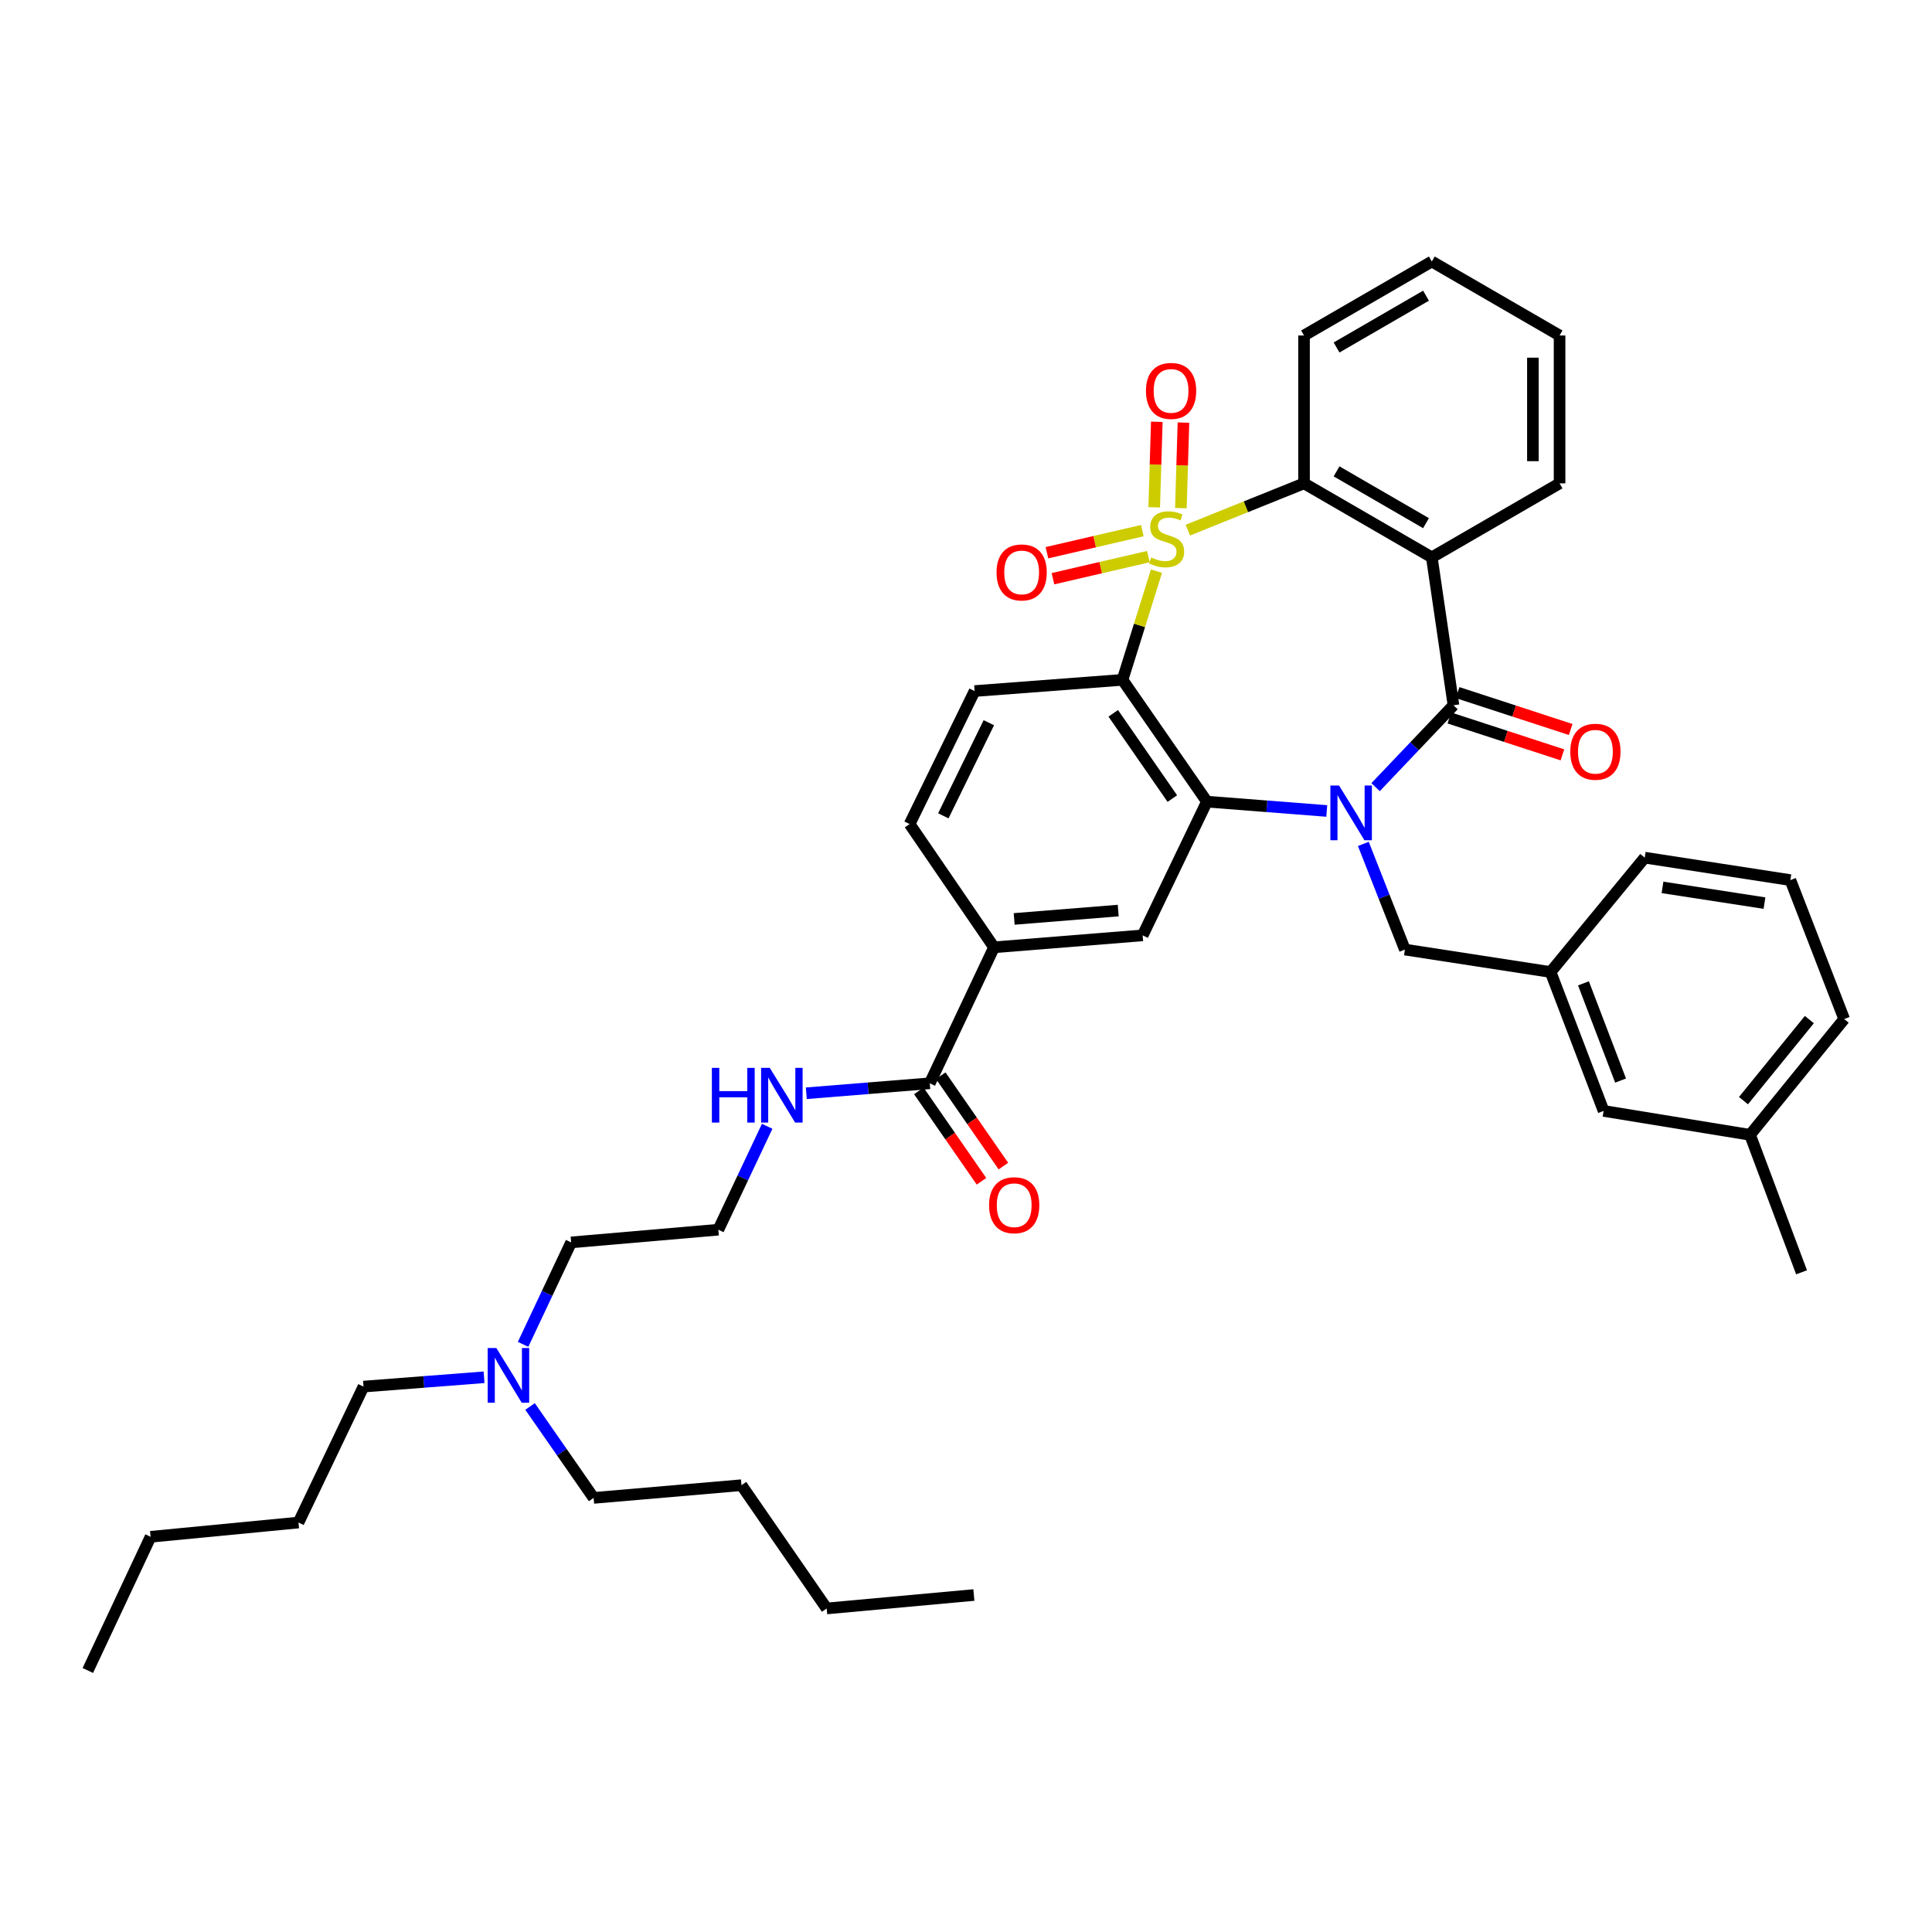 <?xml version='1.0' encoding='iso-8859-1'?>
<svg version='1.1' baseProfile='full'
              xmlns='http://www.w3.org/2000/svg'
                      xmlns:rdkit='http://www.rdkit.org/xml'
                      xmlns:xlink='http://www.w3.org/1999/xlink'
                  xml:space='preserve'
width='1000px' height='1000px' viewBox='0 0 1000 1000'>
<!-- END OF HEADER -->
<rect style='opacity:1.0;fill:#FFFFFF;stroke:none' width='1000' height='1000' x='0' y='0'> </rect>
<path class='bond-1' d='M 598.59,295.619 L 589.8,323.754' style='fill:none;fill-rule:evenodd;stroke:#CCCC00;stroke-width:6px;stroke-linecap:butt;stroke-linejoin:miter;stroke-opacity:1' />
<path class='bond-1' d='M 589.8,323.754 L 581.009,351.888' style='fill:none;fill-rule:evenodd;stroke:#000000;stroke-width:6px;stroke-linecap:butt;stroke-linejoin:miter;stroke-opacity:1' />
<path class='bond-5' d='M 614.834,274.397 L 644.9,262.29' style='fill:none;fill-rule:evenodd;stroke:#CCCC00;stroke-width:6px;stroke-linecap:butt;stroke-linejoin:miter;stroke-opacity:1' />
<path class='bond-5' d='M 644.9,262.29 L 674.967,250.183' style='fill:none;fill-rule:evenodd;stroke:#000000;stroke-width:6px;stroke-linecap:butt;stroke-linejoin:miter;stroke-opacity:1' />
<path class='bond-7' d='M 611.221,262.998 L 611.888,240.865' style='fill:none;fill-rule:evenodd;stroke:#CCCC00;stroke-width:6px;stroke-linecap:butt;stroke-linejoin:miter;stroke-opacity:1' />
<path class='bond-7' d='M 611.888,240.865 L 612.556,218.732' style='fill:none;fill-rule:evenodd;stroke:#FF0000;stroke-width:6px;stroke-linecap:butt;stroke-linejoin:miter;stroke-opacity:1' />
<path class='bond-7' d='M 597.42,262.582 L 598.088,240.449' style='fill:none;fill-rule:evenodd;stroke:#CCCC00;stroke-width:6px;stroke-linecap:butt;stroke-linejoin:miter;stroke-opacity:1' />
<path class='bond-7' d='M 598.088,240.449 L 598.755,218.316' style='fill:none;fill-rule:evenodd;stroke:#FF0000;stroke-width:6px;stroke-linecap:butt;stroke-linejoin:miter;stroke-opacity:1' />
<path class='bond-8' d='M 591.274,274.649 L 566.581,280.369' style='fill:none;fill-rule:evenodd;stroke:#CCCC00;stroke-width:6px;stroke-linecap:butt;stroke-linejoin:miter;stroke-opacity:1' />
<path class='bond-8' d='M 566.581,280.369 L 541.888,286.089' style='fill:none;fill-rule:evenodd;stroke:#FF0000;stroke-width:6px;stroke-linecap:butt;stroke-linejoin:miter;stroke-opacity:1' />
<path class='bond-8' d='M 594.39,288.1 L 569.697,293.82' style='fill:none;fill-rule:evenodd;stroke:#CCCC00;stroke-width:6px;stroke-linecap:butt;stroke-linejoin:miter;stroke-opacity:1' />
<path class='bond-8' d='M 569.697,293.82 L 545.004,299.54' style='fill:none;fill-rule:evenodd;stroke:#FF0000;stroke-width:6px;stroke-linecap:butt;stroke-linejoin:miter;stroke-opacity:1' />
<path class='bond-0' d='M 686.732,419.758 L 655.717,417.346' style='fill:none;fill-rule:evenodd;stroke:#0000FF;stroke-width:6px;stroke-linecap:butt;stroke-linejoin:miter;stroke-opacity:1' />
<path class='bond-0' d='M 655.717,417.346 L 624.701,414.933' style='fill:none;fill-rule:evenodd;stroke:#000000;stroke-width:6px;stroke-linecap:butt;stroke-linejoin:miter;stroke-opacity:1' />
<path class='bond-12' d='M 705.661,436.8 L 716.417,464.147' style='fill:none;fill-rule:evenodd;stroke:#0000FF;stroke-width:6px;stroke-linecap:butt;stroke-linejoin:miter;stroke-opacity:1' />
<path class='bond-12' d='M 716.417,464.147 L 727.173,491.493' style='fill:none;fill-rule:evenodd;stroke:#000000;stroke-width:6px;stroke-linecap:butt;stroke-linejoin:miter;stroke-opacity:1' />
<path class='bond-39' d='M 712.005,407.431 L 732.161,386.245' style='fill:none;fill-rule:evenodd;stroke:#0000FF;stroke-width:6px;stroke-linecap:butt;stroke-linejoin:miter;stroke-opacity:1' />
<path class='bond-39' d='M 732.161,386.245 L 752.317,365.058' style='fill:none;fill-rule:evenodd;stroke:#000000;stroke-width:6px;stroke-linecap:butt;stroke-linejoin:miter;stroke-opacity:1' />
<path class='bond-3' d='M 581.009,351.888 L 624.701,414.933' style='fill:none;fill-rule:evenodd;stroke:#000000;stroke-width:6px;stroke-linecap:butt;stroke-linejoin:miter;stroke-opacity:1' />
<path class='bond-3' d='M 576.215,369.209 L 606.799,413.341' style='fill:none;fill-rule:evenodd;stroke:#000000;stroke-width:6px;stroke-linecap:butt;stroke-linejoin:miter;stroke-opacity:1' />
<path class='bond-9' d='M 581.009,351.888 L 504.457,357.687' style='fill:none;fill-rule:evenodd;stroke:#000000;stroke-width:6px;stroke-linecap:butt;stroke-linejoin:miter;stroke-opacity:1' />
<path class='bond-2' d='M 752.317,365.058 L 741.103,288.483' style='fill:none;fill-rule:evenodd;stroke:#000000;stroke-width:6px;stroke-linecap:butt;stroke-linejoin:miter;stroke-opacity:1' />
<path class='bond-13' d='M 750.176,371.622 L 779.441,381.168' style='fill:none;fill-rule:evenodd;stroke:#000000;stroke-width:6px;stroke-linecap:butt;stroke-linejoin:miter;stroke-opacity:1' />
<path class='bond-13' d='M 779.441,381.168 L 808.706,390.714' style='fill:none;fill-rule:evenodd;stroke:#FF0000;stroke-width:6px;stroke-linecap:butt;stroke-linejoin:miter;stroke-opacity:1' />
<path class='bond-13' d='M 754.458,358.495 L 783.723,368.041' style='fill:none;fill-rule:evenodd;stroke:#000000;stroke-width:6px;stroke-linecap:butt;stroke-linejoin:miter;stroke-opacity:1' />
<path class='bond-13' d='M 783.723,368.041 L 812.988,377.588' style='fill:none;fill-rule:evenodd;stroke:#FF0000;stroke-width:6px;stroke-linecap:butt;stroke-linejoin:miter;stroke-opacity:1' />
<path class='bond-6' d='M 624.701,414.933 L 591.434,484.145' style='fill:none;fill-rule:evenodd;stroke:#000000;stroke-width:6px;stroke-linecap:butt;stroke-linejoin:miter;stroke-opacity:1' />
<path class='bond-4' d='M 741.103,288.483 L 674.967,250.183' style='fill:none;fill-rule:evenodd;stroke:#000000;stroke-width:6px;stroke-linecap:butt;stroke-linejoin:miter;stroke-opacity:1' />
<path class='bond-4' d='M 738.102,270.79 L 691.806,243.98' style='fill:none;fill-rule:evenodd;stroke:#000000;stroke-width:6px;stroke-linecap:butt;stroke-linejoin:miter;stroke-opacity:1' />
<path class='bond-18' d='M 741.103,288.483 L 807.231,250.183' style='fill:none;fill-rule:evenodd;stroke:#000000;stroke-width:6px;stroke-linecap:butt;stroke-linejoin:miter;stroke-opacity:1' />
<path class='bond-21' d='M 674.967,250.183 L 674.967,173.654' style='fill:none;fill-rule:evenodd;stroke:#000000;stroke-width:6px;stroke-linecap:butt;stroke-linejoin:miter;stroke-opacity:1' />
<path class='bond-41' d='M 591.434,484.145 L 514.505,490.327' style='fill:none;fill-rule:evenodd;stroke:#000000;stroke-width:6px;stroke-linecap:butt;stroke-linejoin:miter;stroke-opacity:1' />
<path class='bond-41' d='M 578.788,471.309 L 524.938,475.637' style='fill:none;fill-rule:evenodd;stroke:#000000;stroke-width:6px;stroke-linecap:butt;stroke-linejoin:miter;stroke-opacity:1' />
<path class='bond-14' d='M 504.457,357.687 L 470.813,426.531' style='fill:none;fill-rule:evenodd;stroke:#000000;stroke-width:6px;stroke-linecap:butt;stroke-linejoin:miter;stroke-opacity:1' />
<path class='bond-14' d='M 511.815,374.076 L 488.265,422.266' style='fill:none;fill-rule:evenodd;stroke:#000000;stroke-width:6px;stroke-linecap:butt;stroke-linejoin:miter;stroke-opacity:1' />
<path class='bond-10' d='M 481.253,560.713 L 514.505,490.327' style='fill:none;fill-rule:evenodd;stroke:#000000;stroke-width:6px;stroke-linecap:butt;stroke-linejoin:miter;stroke-opacity:1' />
<path class='bond-15' d='M 475.58,564.646 L 491.797,588.039' style='fill:none;fill-rule:evenodd;stroke:#000000;stroke-width:6px;stroke-linecap:butt;stroke-linejoin:miter;stroke-opacity:1' />
<path class='bond-15' d='M 491.797,588.039 L 508.014,611.431' style='fill:none;fill-rule:evenodd;stroke:#FF0000;stroke-width:6px;stroke-linecap:butt;stroke-linejoin:miter;stroke-opacity:1' />
<path class='bond-15' d='M 486.926,556.78 L 503.144,580.172' style='fill:none;fill-rule:evenodd;stroke:#000000;stroke-width:6px;stroke-linecap:butt;stroke-linejoin:miter;stroke-opacity:1' />
<path class='bond-15' d='M 503.144,580.172 L 519.361,603.564' style='fill:none;fill-rule:evenodd;stroke:#FF0000;stroke-width:6px;stroke-linecap:butt;stroke-linejoin:miter;stroke-opacity:1' />
<path class='bond-17' d='M 481.253,560.713 L 449.299,563.29' style='fill:none;fill-rule:evenodd;stroke:#000000;stroke-width:6px;stroke-linecap:butt;stroke-linejoin:miter;stroke-opacity:1' />
<path class='bond-17' d='M 449.299,563.29 L 417.345,565.867' style='fill:none;fill-rule:evenodd;stroke:#0000FF;stroke-width:6px;stroke-linecap:butt;stroke-linejoin:miter;stroke-opacity:1' />
<path class='bond-11' d='M 514.505,490.327 L 470.813,426.531' style='fill:none;fill-rule:evenodd;stroke:#000000;stroke-width:6px;stroke-linecap:butt;stroke-linejoin:miter;stroke-opacity:1' />
<path class='bond-16' d='M 727.173,491.493 L 802.583,503.114' style='fill:none;fill-rule:evenodd;stroke:#000000;stroke-width:6px;stroke-linecap:butt;stroke-linejoin:miter;stroke-opacity:1' />
<path class='bond-19' d='M 802.583,503.114 L 830.028,575.011' style='fill:none;fill-rule:evenodd;stroke:#000000;stroke-width:6px;stroke-linecap:butt;stroke-linejoin:miter;stroke-opacity:1' />
<path class='bond-19' d='M 819.599,508.975 L 838.811,559.302' style='fill:none;fill-rule:evenodd;stroke:#000000;stroke-width:6px;stroke-linecap:butt;stroke-linejoin:miter;stroke-opacity:1' />
<path class='bond-26' d='M 802.583,503.114 L 851.307,443.92' style='fill:none;fill-rule:evenodd;stroke:#000000;stroke-width:6px;stroke-linecap:butt;stroke-linejoin:miter;stroke-opacity:1' />
<path class='bond-23' d='M 397.089,582.972 L 384.453,609.732' style='fill:none;fill-rule:evenodd;stroke:#0000FF;stroke-width:6px;stroke-linecap:butt;stroke-linejoin:miter;stroke-opacity:1' />
<path class='bond-23' d='M 384.453,609.732 L 371.816,636.491' style='fill:none;fill-rule:evenodd;stroke:#000000;stroke-width:6px;stroke-linecap:butt;stroke-linejoin:miter;stroke-opacity:1' />
<path class='bond-40' d='M 807.231,250.183 L 807.231,173.654' style='fill:none;fill-rule:evenodd;stroke:#000000;stroke-width:6px;stroke-linecap:butt;stroke-linejoin:miter;stroke-opacity:1' />
<path class='bond-40' d='M 793.424,238.704 L 793.424,185.133' style='fill:none;fill-rule:evenodd;stroke:#000000;stroke-width:6px;stroke-linecap:butt;stroke-linejoin:miter;stroke-opacity:1' />
<path class='bond-22' d='M 830.028,575.011 L 905.822,587.384' style='fill:none;fill-rule:evenodd;stroke:#000000;stroke-width:6px;stroke-linecap:butt;stroke-linejoin:miter;stroke-opacity:1' />
<path class='bond-20' d='M 270.743,695.838 L 283.183,669.451' style='fill:none;fill-rule:evenodd;stroke:#0000FF;stroke-width:6px;stroke-linecap:butt;stroke-linejoin:miter;stroke-opacity:1' />
<path class='bond-20' d='M 283.183,669.451 L 295.624,643.065' style='fill:none;fill-rule:evenodd;stroke:#000000;stroke-width:6px;stroke-linecap:butt;stroke-linejoin:miter;stroke-opacity:1' />
<path class='bond-27' d='M 250.548,712.876 L 219.346,715.288' style='fill:none;fill-rule:evenodd;stroke:#0000FF;stroke-width:6px;stroke-linecap:butt;stroke-linejoin:miter;stroke-opacity:1' />
<path class='bond-27' d='M 219.346,715.288 L 188.143,717.7' style='fill:none;fill-rule:evenodd;stroke:#000000;stroke-width:6px;stroke-linecap:butt;stroke-linejoin:miter;stroke-opacity:1' />
<path class='bond-28' d='M 274.358,727.992 L 290.809,751.653' style='fill:none;fill-rule:evenodd;stroke:#0000FF;stroke-width:6px;stroke-linecap:butt;stroke-linejoin:miter;stroke-opacity:1' />
<path class='bond-28' d='M 290.809,751.653 L 307.26,775.314' style='fill:none;fill-rule:evenodd;stroke:#000000;stroke-width:6px;stroke-linecap:butt;stroke-linejoin:miter;stroke-opacity:1' />
<path class='bond-36' d='M 674.967,173.654 L 741.103,135.354' style='fill:none;fill-rule:evenodd;stroke:#000000;stroke-width:6px;stroke-linecap:butt;stroke-linejoin:miter;stroke-opacity:1' />
<path class='bond-36' d='M 691.806,179.857 L 738.102,153.047' style='fill:none;fill-rule:evenodd;stroke:#000000;stroke-width:6px;stroke-linecap:butt;stroke-linejoin:miter;stroke-opacity:1' />
<path class='bond-30' d='M 905.822,587.384 L 932.485,658.536' style='fill:none;fill-rule:evenodd;stroke:#000000;stroke-width:6px;stroke-linecap:butt;stroke-linejoin:miter;stroke-opacity:1' />
<path class='bond-42' d='M 905.822,587.384 L 954.545,527.461' style='fill:none;fill-rule:evenodd;stroke:#000000;stroke-width:6px;stroke-linecap:butt;stroke-linejoin:miter;stroke-opacity:1' />
<path class='bond-42' d='M 902.418,569.685 L 936.524,527.739' style='fill:none;fill-rule:evenodd;stroke:#000000;stroke-width:6px;stroke-linecap:butt;stroke-linejoin:miter;stroke-opacity:1' />
<path class='bond-25' d='M 371.816,636.491 L 295.624,643.065' style='fill:none;fill-rule:evenodd;stroke:#000000;stroke-width:6px;stroke-linecap:butt;stroke-linejoin:miter;stroke-opacity:1' />
<path class='bond-24' d='M 926.701,455.541 L 851.307,443.92' style='fill:none;fill-rule:evenodd;stroke:#000000;stroke-width:6px;stroke-linecap:butt;stroke-linejoin:miter;stroke-opacity:1' />
<path class='bond-24' d='M 913.289,467.444 L 860.512,459.309' style='fill:none;fill-rule:evenodd;stroke:#000000;stroke-width:6px;stroke-linecap:butt;stroke-linejoin:miter;stroke-opacity:1' />
<path class='bond-29' d='M 926.701,455.541 L 954.545,527.461' style='fill:none;fill-rule:evenodd;stroke:#000000;stroke-width:6px;stroke-linecap:butt;stroke-linejoin:miter;stroke-opacity:1' />
<path class='bond-31' d='M 188.143,717.7 L 154.492,788.062' style='fill:none;fill-rule:evenodd;stroke:#000000;stroke-width:6px;stroke-linecap:butt;stroke-linejoin:miter;stroke-opacity:1' />
<path class='bond-32' d='M 307.26,775.314 L 383.79,768.732' style='fill:none;fill-rule:evenodd;stroke:#000000;stroke-width:6px;stroke-linecap:butt;stroke-linejoin:miter;stroke-opacity:1' />
<path class='bond-35' d='M 154.492,788.062 L 77.94,795.442' style='fill:none;fill-rule:evenodd;stroke:#000000;stroke-width:6px;stroke-linecap:butt;stroke-linejoin:miter;stroke-opacity:1' />
<path class='bond-34' d='M 383.79,768.732 L 427.881,832.537' style='fill:none;fill-rule:evenodd;stroke:#000000;stroke-width:6px;stroke-linecap:butt;stroke-linejoin:miter;stroke-opacity:1' />
<path class='bond-33' d='M 807.231,173.654 L 741.103,135.354' style='fill:none;fill-rule:evenodd;stroke:#000000;stroke-width:6px;stroke-linecap:butt;stroke-linejoin:miter;stroke-opacity:1' />
<path class='bond-37' d='M 427.881,832.537 L 504.073,825.579' style='fill:none;fill-rule:evenodd;stroke:#000000;stroke-width:6px;stroke-linecap:butt;stroke-linejoin:miter;stroke-opacity:1' />
<path class='bond-38' d='M 77.94,795.442 L 45.455,864.646' style='fill:none;fill-rule:evenodd;stroke:#000000;stroke-width:6px;stroke-linecap:butt;stroke-linejoin:miter;stroke-opacity:1' />
<path  class='atom-0' d='M 595.837 288.545
Q 596.157 288.665, 597.477 289.225
Q 598.797 289.785, 600.237 290.145
Q 601.717 290.465, 603.157 290.465
Q 605.837 290.465, 607.397 289.185
Q 608.957 287.865, 608.957 285.585
Q 608.957 284.025, 608.157 283.065
Q 607.397 282.105, 606.197 281.585
Q 604.997 281.065, 602.997 280.465
Q 600.477 279.705, 598.957 278.985
Q 597.477 278.265, 596.397 276.745
Q 595.357 275.225, 595.357 272.665
Q 595.357 269.105, 597.757 266.905
Q 600.197 264.705, 604.997 264.705
Q 608.277 264.705, 611.997 266.265
L 611.077 269.345
Q 607.677 267.945, 605.117 267.945
Q 602.357 267.945, 600.837 269.105
Q 599.317 270.225, 599.357 272.185
Q 599.357 273.705, 600.117 274.625
Q 600.917 275.545, 602.037 276.065
Q 603.197 276.585, 605.117 277.185
Q 607.677 277.985, 609.197 278.785
Q 610.717 279.585, 611.797 281.225
Q 612.917 282.825, 612.917 285.585
Q 612.917 289.505, 610.277 291.625
Q 607.677 293.705, 603.317 293.705
Q 600.797 293.705, 598.877 293.145
Q 596.997 292.625, 594.757 291.705
L 595.837 288.545
' fill='#CCCC00'/>
<path  class='atom-1' d='M 693.084 406.58
L 702.364 421.58
Q 703.284 423.06, 704.764 425.74
Q 706.244 428.42, 706.324 428.58
L 706.324 406.58
L 710.084 406.58
L 710.084 434.9
L 706.204 434.9
L 696.244 418.5
Q 695.084 416.58, 693.844 414.38
Q 692.644 412.18, 692.284 411.5
L 692.284 434.9
L 688.604 434.9
L 688.604 406.58
L 693.084 406.58
' fill='#0000FF'/>
<path  class='atom-8' d='M 593.146 202.33
Q 593.146 195.53, 596.506 191.73
Q 599.866 187.93, 606.146 187.93
Q 612.426 187.93, 615.786 191.73
Q 619.146 195.53, 619.146 202.33
Q 619.146 209.21, 615.746 213.13
Q 612.346 217.01, 606.146 217.01
Q 599.906 217.01, 596.506 213.13
Q 593.146 209.25, 593.146 202.33
M 606.146 213.81
Q 610.466 213.81, 612.786 210.93
Q 615.146 208.01, 615.146 202.33
Q 615.146 196.77, 612.786 193.97
Q 610.466 191.13, 606.146 191.13
Q 601.826 191.13, 599.466 193.93
Q 597.146 196.73, 597.146 202.33
Q 597.146 208.05, 599.466 210.93
Q 601.826 213.81, 606.146 213.81
' fill='#FF0000'/>
<path  class='atom-9' d='M 515.803 296.287
Q 515.803 289.487, 519.163 285.687
Q 522.523 281.887, 528.803 281.887
Q 535.083 281.887, 538.443 285.687
Q 541.803 289.487, 541.803 296.287
Q 541.803 303.167, 538.403 307.087
Q 535.003 310.967, 528.803 310.967
Q 522.563 310.967, 519.163 307.087
Q 515.803 303.207, 515.803 296.287
M 528.803 307.767
Q 533.123 307.767, 535.443 304.887
Q 537.803 301.967, 537.803 296.287
Q 537.803 290.727, 535.443 287.927
Q 533.123 285.087, 528.803 285.087
Q 524.483 285.087, 522.123 287.887
Q 519.803 290.687, 519.803 296.287
Q 519.803 302.007, 522.123 304.887
Q 524.483 307.767, 528.803 307.767
' fill='#FF0000'/>
<path  class='atom-14' d='M 812.779 389.102
Q 812.779 382.302, 816.139 378.502
Q 819.499 374.702, 825.779 374.702
Q 832.059 374.702, 835.419 378.502
Q 838.779 382.302, 838.779 389.102
Q 838.779 395.982, 835.379 399.902
Q 831.979 403.782, 825.779 403.782
Q 819.539 403.782, 816.139 399.902
Q 812.779 396.022, 812.779 389.102
M 825.779 400.582
Q 830.099 400.582, 832.419 397.702
Q 834.779 394.782, 834.779 389.102
Q 834.779 383.542, 832.419 380.742
Q 830.099 377.902, 825.779 377.902
Q 821.459 377.902, 819.099 380.702
Q 816.779 383.502, 816.779 389.102
Q 816.779 394.822, 819.099 397.702
Q 821.459 400.582, 825.779 400.582
' fill='#FF0000'/>
<path  class='atom-16' d='M 511.945 623.815
Q 511.945 617.015, 515.305 613.215
Q 518.665 609.415, 524.945 609.415
Q 531.225 609.415, 534.585 613.215
Q 537.945 617.015, 537.945 623.815
Q 537.945 630.695, 534.545 634.615
Q 531.145 638.495, 524.945 638.495
Q 518.705 638.495, 515.305 634.615
Q 511.945 630.735, 511.945 623.815
M 524.945 635.295
Q 529.265 635.295, 531.585 632.415
Q 533.945 629.495, 533.945 623.815
Q 533.945 618.255, 531.585 615.455
Q 529.265 612.615, 524.945 612.615
Q 520.625 612.615, 518.265 615.415
Q 515.945 618.215, 515.945 623.815
Q 515.945 629.535, 518.265 632.415
Q 520.625 635.295, 524.945 635.295
' fill='#FF0000'/>
<path  class='atom-18' d='M 368.465 552.728
L 372.305 552.728
L 372.305 564.768
L 386.785 564.768
L 386.785 552.728
L 390.625 552.728
L 390.625 581.048
L 386.785 581.048
L 386.785 567.968
L 372.305 567.968
L 372.305 581.048
L 368.465 581.048
L 368.465 552.728
' fill='#0000FF'/>
<path  class='atom-18' d='M 398.425 552.728
L 407.705 567.728
Q 408.625 569.208, 410.105 571.888
Q 411.585 574.568, 411.665 574.728
L 411.665 552.728
L 415.425 552.728
L 415.425 581.048
L 411.545 581.048
L 401.585 564.648
Q 400.425 562.728, 399.185 560.528
Q 397.985 558.328, 397.625 557.648
L 397.625 581.048
L 393.945 581.048
L 393.945 552.728
L 398.425 552.728
' fill='#0000FF'/>
<path  class='atom-21' d='M 256.91 697.741
L 266.19 712.741
Q 267.11 714.221, 268.59 716.901
Q 270.07 719.581, 270.15 719.741
L 270.15 697.741
L 273.91 697.741
L 273.91 726.061
L 270.03 726.061
L 260.07 709.661
Q 258.91 707.741, 257.67 705.541
Q 256.47 703.341, 256.11 702.661
L 256.11 726.061
L 252.43 726.061
L 252.43 697.741
L 256.91 697.741
' fill='#0000FF'/>
</svg>
